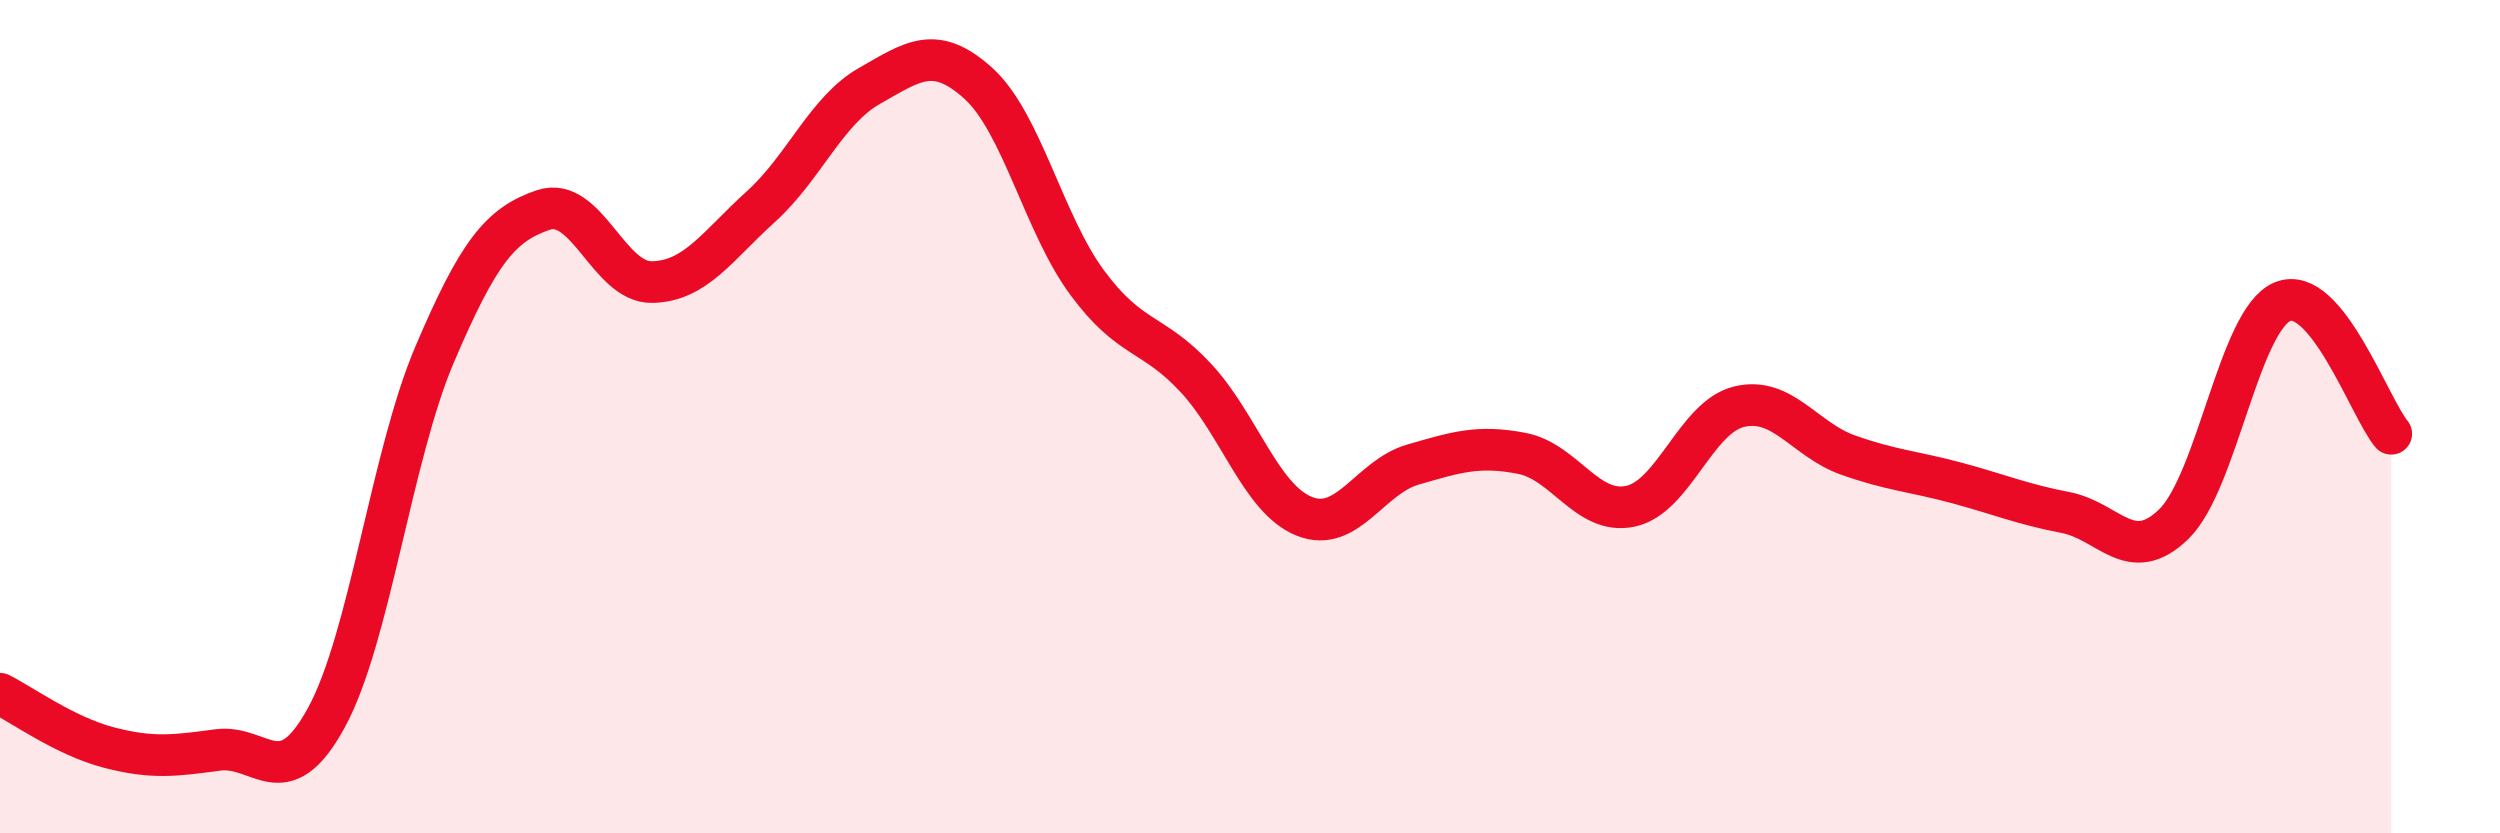 
    <svg width="60" height="20" viewBox="0 0 60 20" xmlns="http://www.w3.org/2000/svg">
      <path
        d="M 0,16.65 C 0.52,16.91 1.57,17.67 2.61,17.94 C 3.65,18.21 4.18,18.14 5.22,18 C 6.26,17.86 6.79,19.13 7.83,17.23 C 8.87,15.33 9.39,10.95 10.43,8.51 C 11.47,6.07 12,5.39 13.04,5.04 C 14.08,4.69 14.61,6.79 15.65,6.77 C 16.69,6.75 17.22,5.9 18.26,4.96 C 19.3,4.02 19.83,2.65 20.87,2.06 C 21.91,1.47 22.44,1.06 23.48,2 C 24.52,2.94 25.05,5.37 26.09,6.78 C 27.13,8.19 27.66,7.95 28.7,9.07 C 29.74,10.19 30.26,11.97 31.3,12.39 C 32.34,12.81 32.87,11.45 33.91,11.15 C 34.95,10.85 35.48,10.68 36.52,10.88 C 37.56,11.08 38.09,12.37 39.13,12.15 C 40.17,11.93 40.7,10.01 41.74,9.76 C 42.78,9.51 43.31,10.55 44.35,10.92 C 45.39,11.29 45.92,11.31 46.96,11.59 C 48,11.87 48.53,12.1 49.57,12.3 C 50.61,12.5 51.13,13.59 52.17,12.58 C 53.21,11.57 53.74,7.67 54.78,7.24 C 55.82,6.81 56.87,9.78 57.39,10.41L57.39 20L0 20Z"
        fill="#EB0A25"
        opacity="0.1"
        stroke-linecap="round"
        stroke-linejoin="round"
      />
      <path
        d="M 0,16.65 C 0.52,16.91 1.57,17.67 2.61,17.94 C 3.65,18.21 4.18,18.14 5.22,18 C 6.26,17.86 6.79,19.13 7.83,17.23 C 8.87,15.33 9.39,10.95 10.43,8.51 C 11.47,6.07 12,5.39 13.04,5.04 C 14.08,4.69 14.61,6.79 15.65,6.77 C 16.69,6.75 17.22,5.9 18.26,4.96 C 19.3,4.02 19.83,2.65 20.87,2.06 C 21.91,1.47 22.44,1.06 23.48,2 C 24.52,2.94 25.05,5.37 26.09,6.78 C 27.13,8.19 27.66,7.95 28.7,9.07 C 29.74,10.19 30.26,11.97 31.3,12.39 C 32.34,12.81 32.87,11.45 33.91,11.15 C 34.95,10.85 35.48,10.68 36.52,10.88 C 37.56,11.08 38.09,12.37 39.13,12.15 C 40.17,11.93 40.7,10.01 41.74,9.76 C 42.78,9.51 43.31,10.55 44.35,10.92 C 45.39,11.29 45.92,11.31 46.96,11.59 C 48,11.87 48.53,12.1 49.57,12.3 C 50.61,12.5 51.13,13.59 52.17,12.58 C 53.21,11.57 53.74,7.67 54.78,7.24 C 55.82,6.81 56.87,9.78 57.39,10.41"
        stroke="#EB0A25"
        stroke-width="1"
        fill="none"
        stroke-linecap="round"
        stroke-linejoin="round"
      />
    </svg>
  